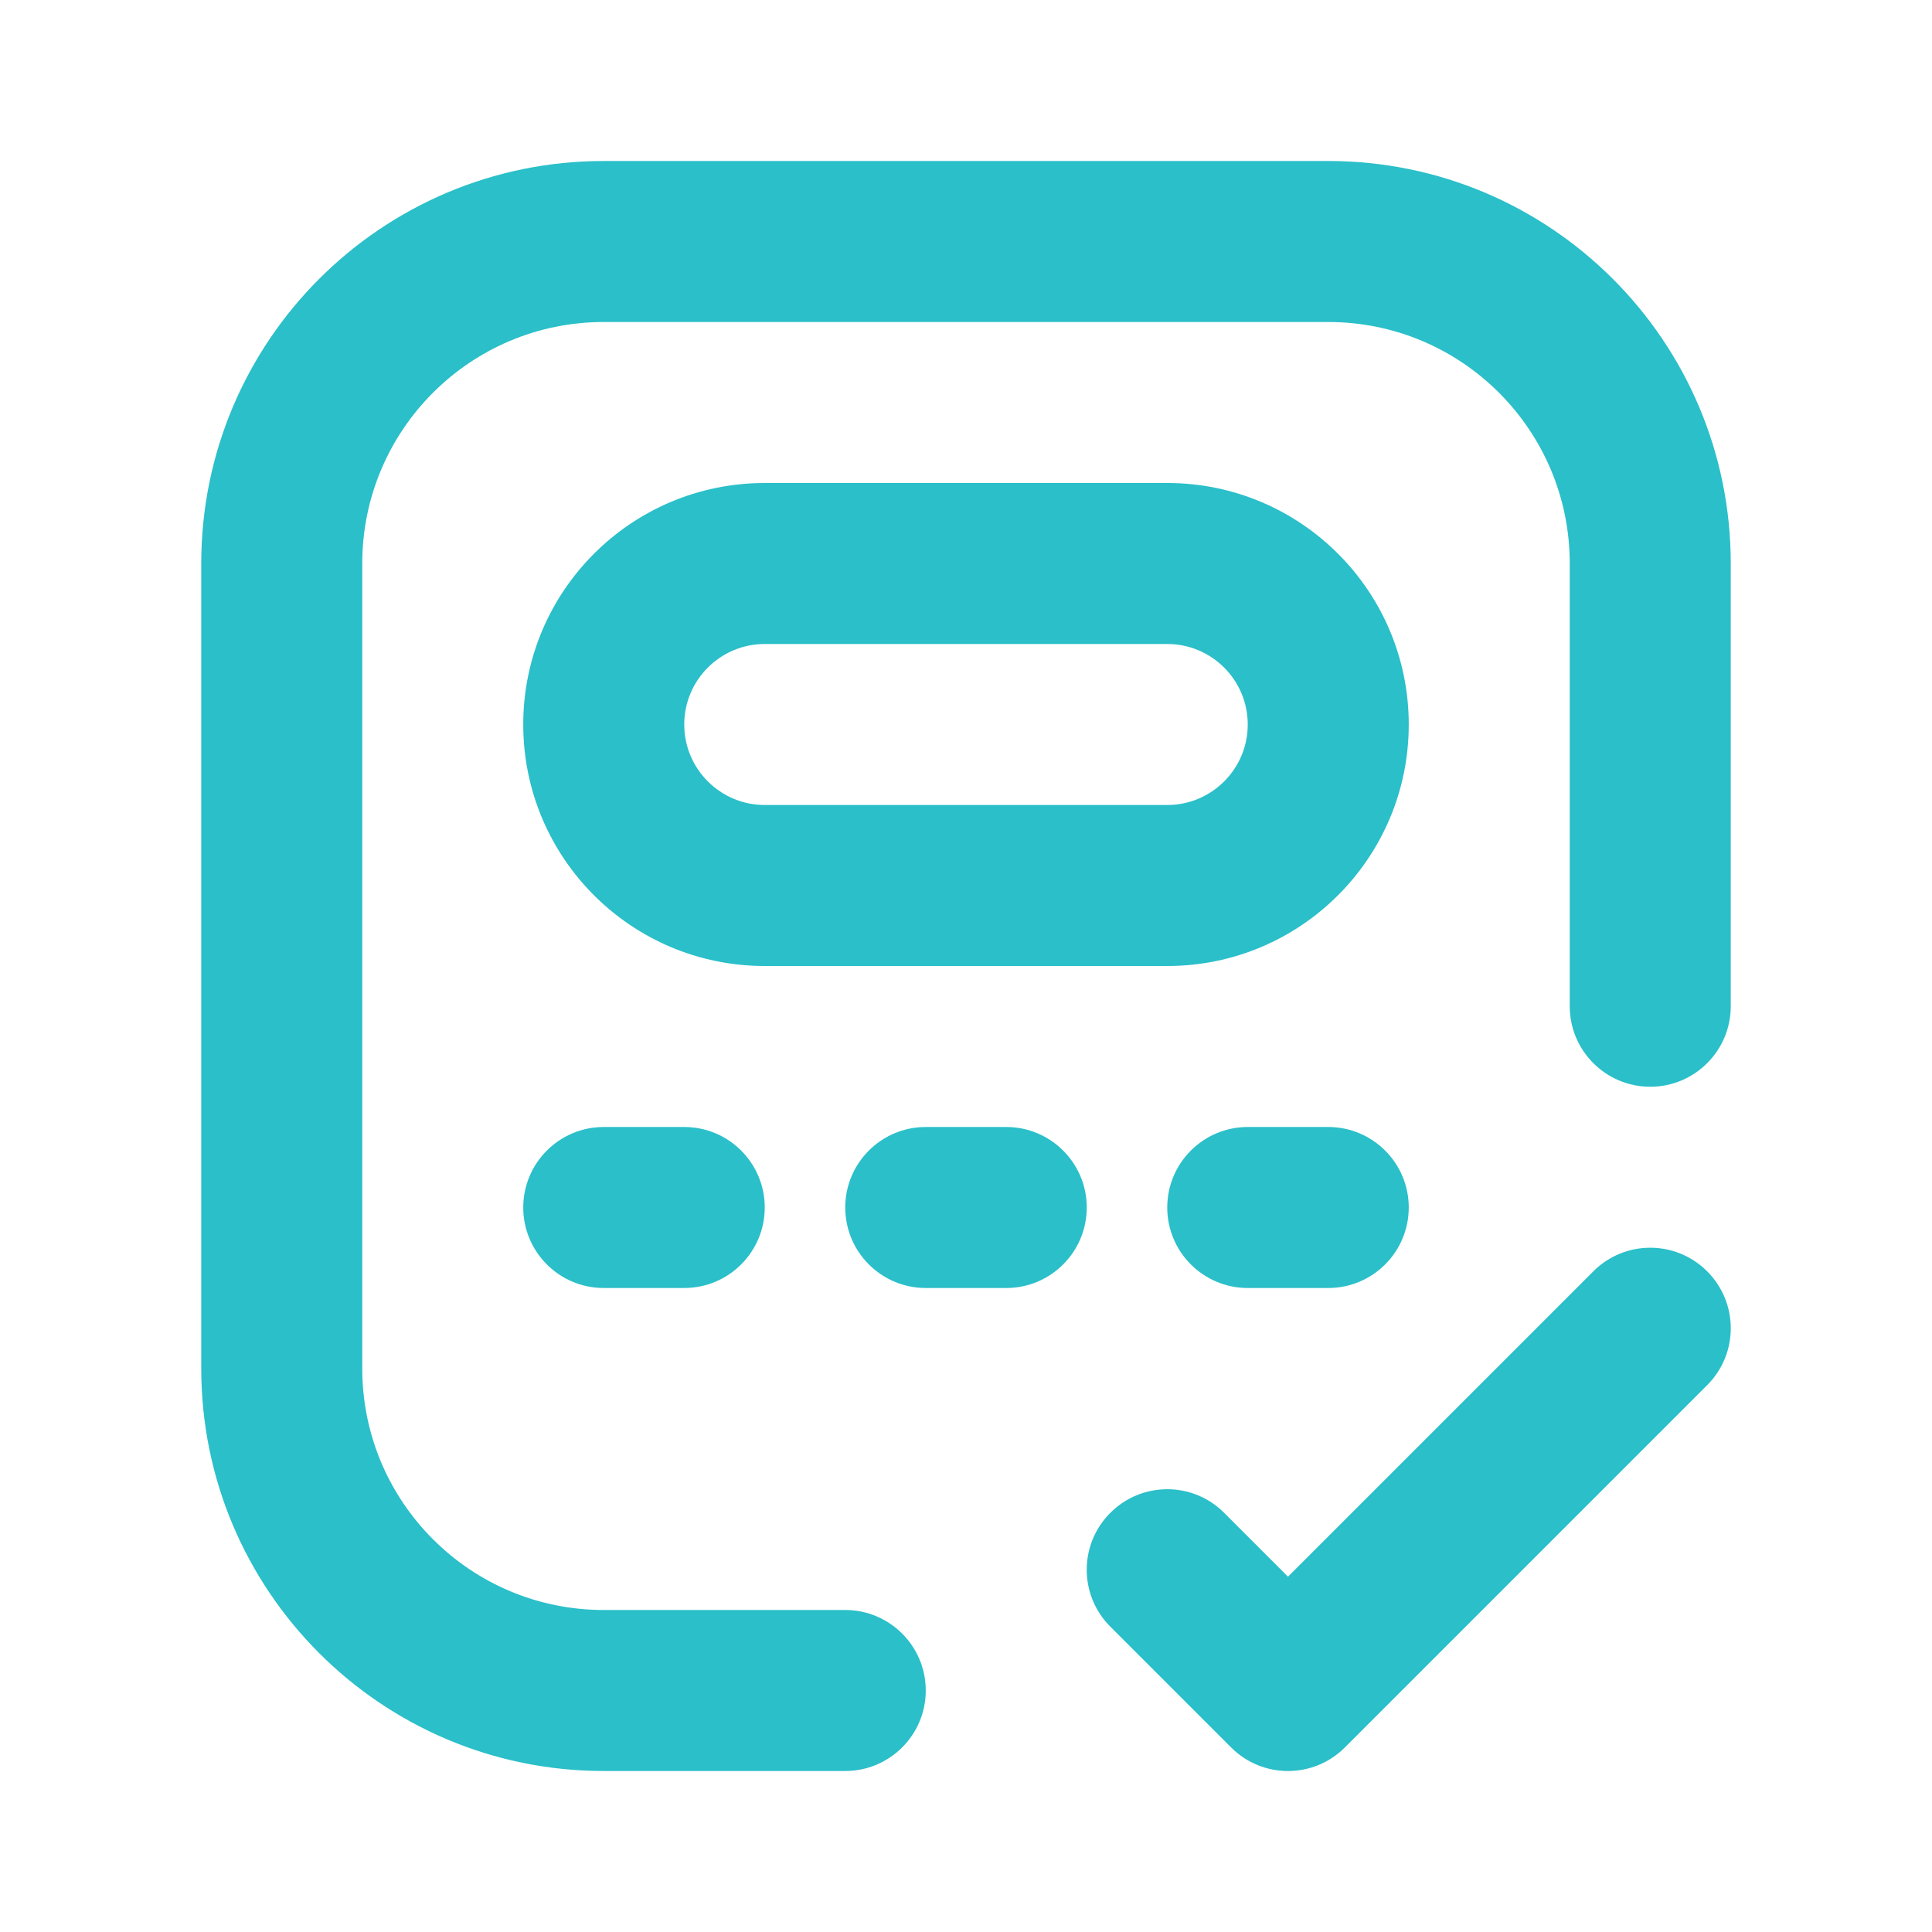 <svg width="24" height="24" viewBox="0 0 24 24" fill="none" xmlns="http://www.w3.org/2000/svg">
<path fill-rule="evenodd" clip-rule="evenodd" d="M7.5 2C4.739 2 2.5 4.239 2.5 7V17C2.5 19.761 4.739 22 7.5 22H10.5C11.052 22 11.5 21.552 11.5 21C11.5 20.448 11.052 20 10.5 20H7.5C5.843 20 4.5 18.657 4.5 17V7C4.5 5.343 5.843 4 7.5 4H16.5C18.157 4 19.5 5.343 19.5 7V12.5C19.5 13.052 19.948 13.5 20.5 13.5C21.052 13.5 21.5 13.052 21.5 12.5V7C21.5 4.239 19.261 2 16.5 2H7.5ZM21.207 17.207C21.598 16.817 21.598 16.183 21.207 15.793C20.817 15.402 20.183 15.402 19.793 15.793L16 19.586L15.207 18.793C14.817 18.402 14.183 18.402 13.793 18.793C13.402 19.183 13.402 19.817 13.793 20.207L15.293 21.707C15.683 22.098 16.317 22.098 16.707 21.707L21.207 17.207ZM14.5 8H9.5C8.948 8 8.5 8.448 8.5 9C8.5 9.552 8.948 10 9.5 10H14.5C15.052 10 15.5 9.552 15.5 9C15.5 8.448 15.052 8 14.5 8ZM9.5 6C7.843 6 6.5 7.343 6.5 9C6.5 10.657 7.843 12 9.5 12H14.5C16.157 12 17.5 10.657 17.5 9C17.5 7.343 16.157 6 14.5 6H9.5ZM7.5 14C6.948 14 6.5 14.448 6.5 15C6.5 15.552 6.948 16 7.5 16H8.5C9.052 16 9.5 15.552 9.5 15C9.5 14.448 9.052 14 8.5 14H7.5ZM10.5 15C10.5 14.448 10.948 14 11.5 14H12.5C13.052 14 13.5 14.448 13.5 15C13.5 15.552 13.052 16 12.5 16H11.5C10.948 16 10.5 15.552 10.5 15ZM15.5 14C14.948 14 14.5 14.448 14.5 15C14.5 15.552 14.948 16 15.5 16H16.5C17.052 16 17.5 15.552 17.5 15C17.5 14.448 17.052 14 16.5 14H15.5Z" fill="#2ABFC9"/>
</svg>
